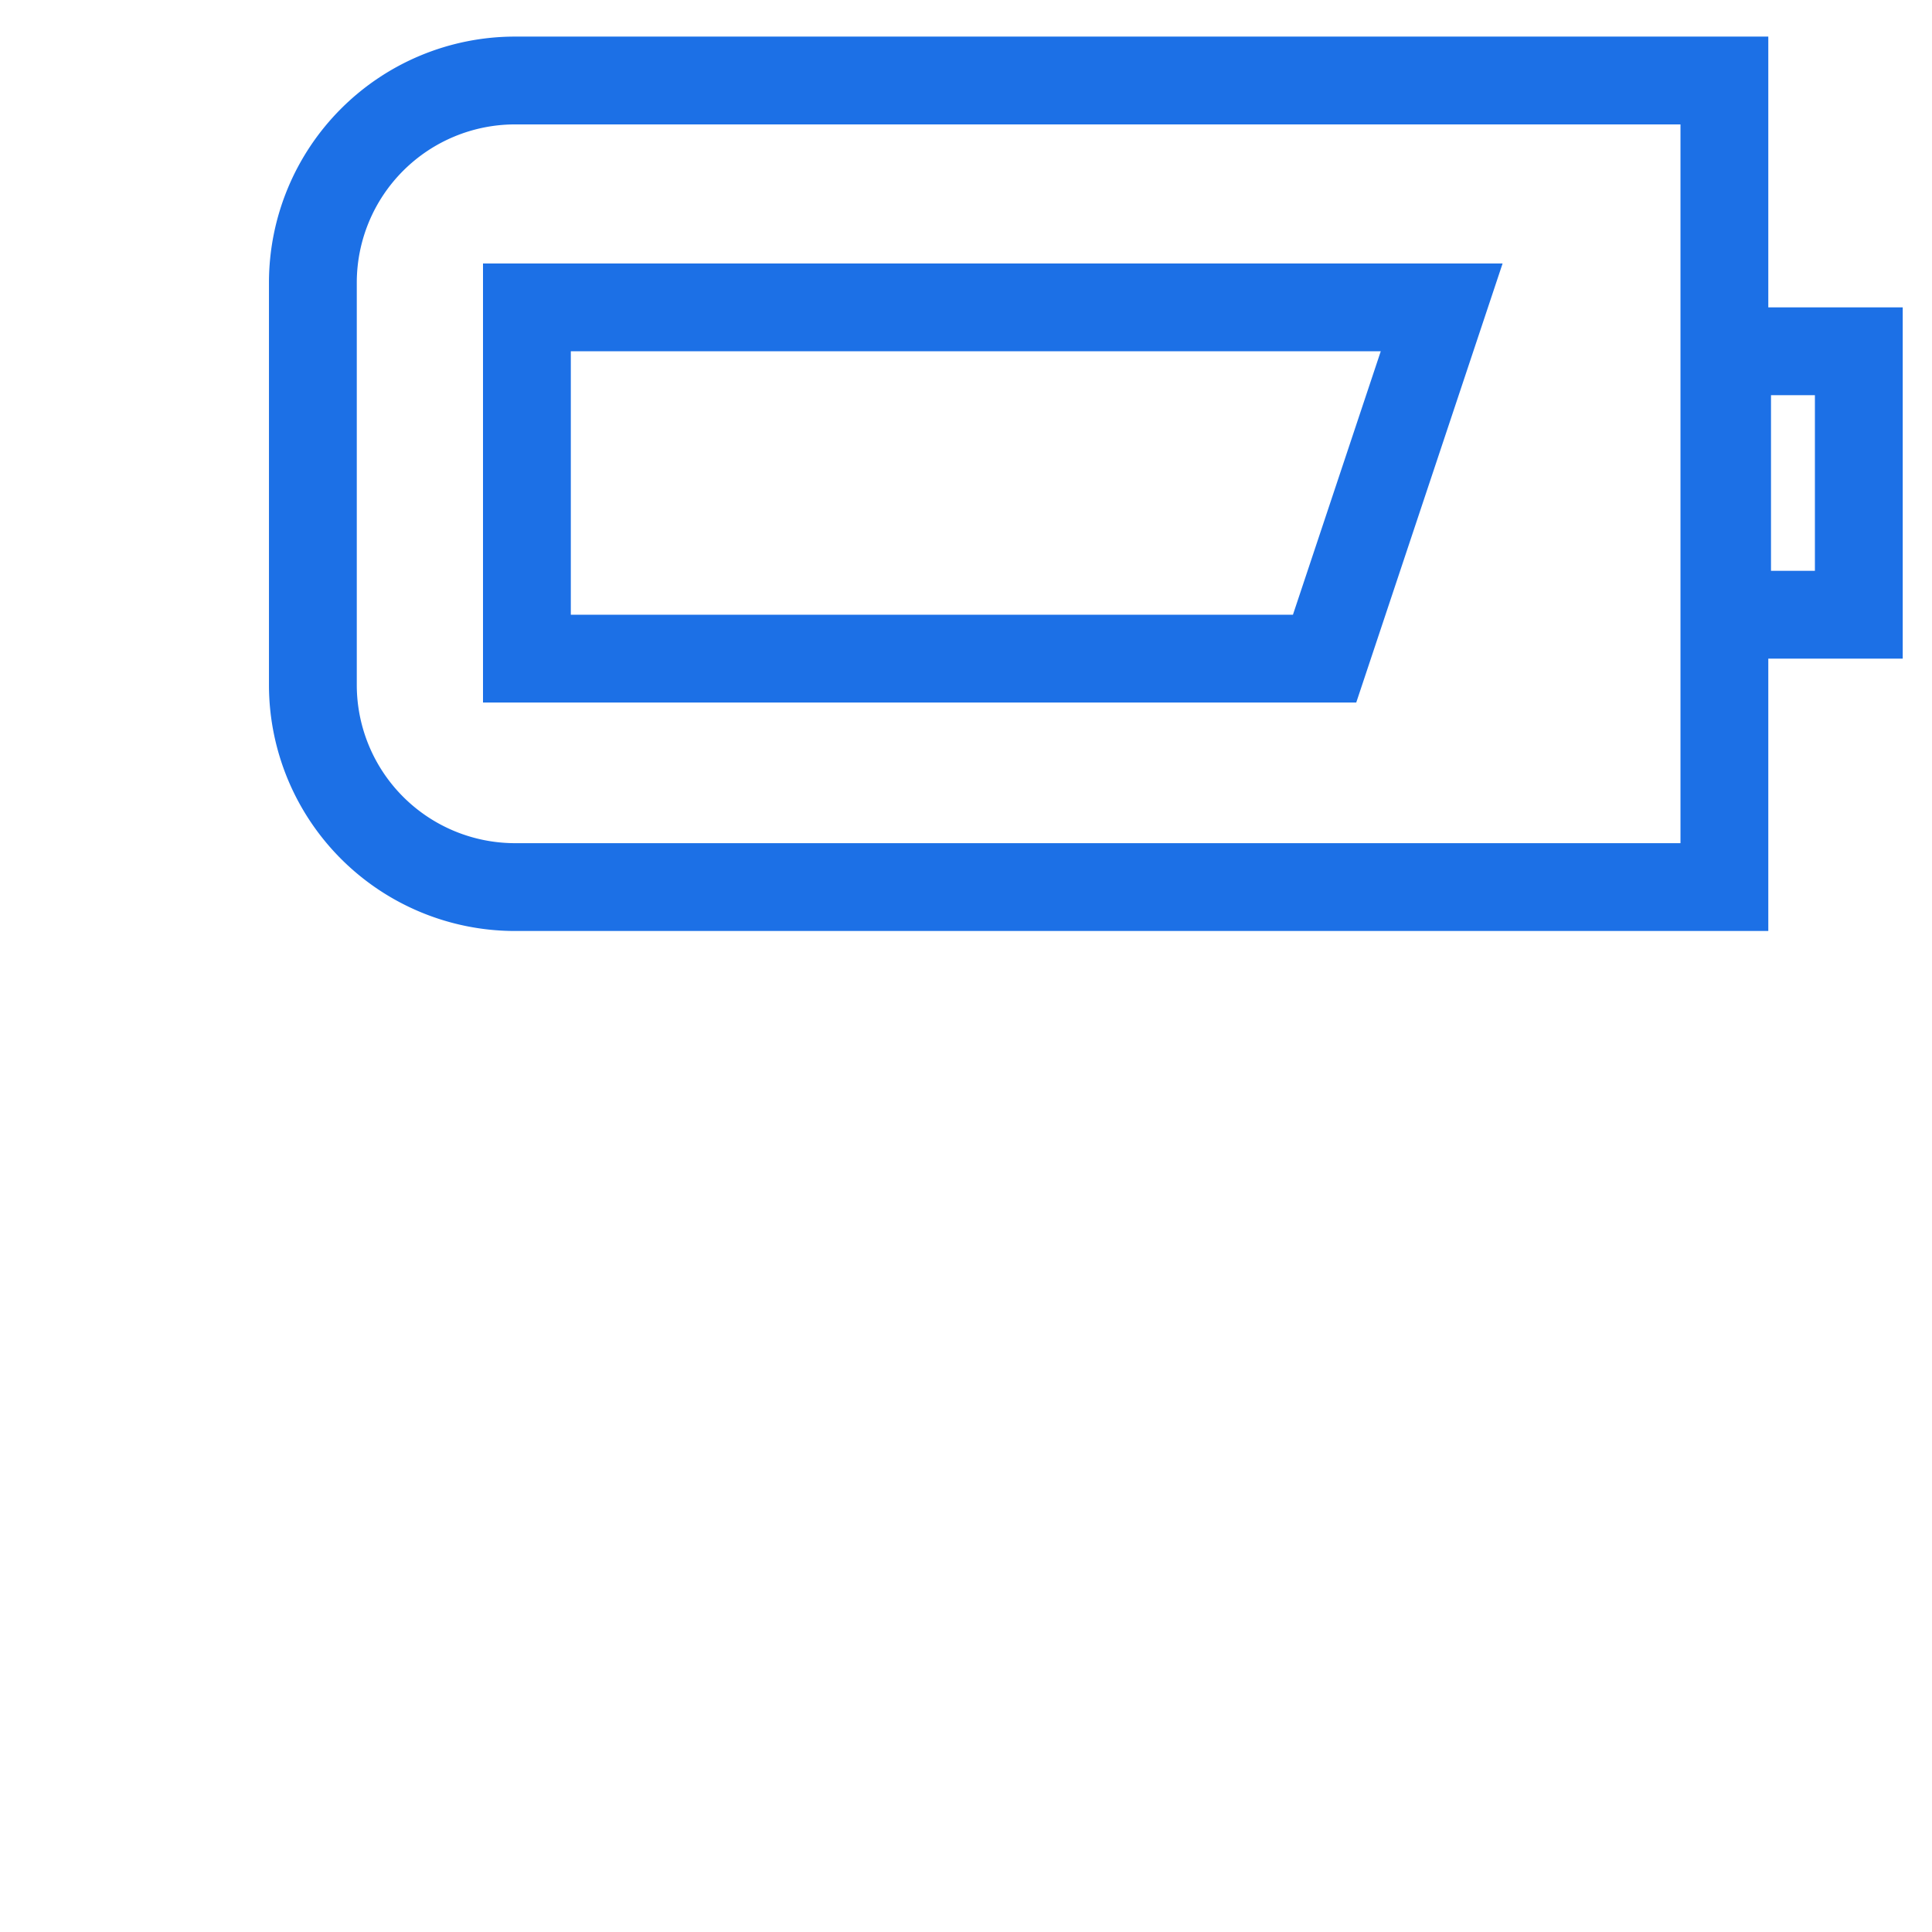 <?xml version="1.0" encoding="UTF-8"?> <svg xmlns="http://www.w3.org/2000/svg" xmlns:xlink="http://www.w3.org/1999/xlink" width="264" height="264" viewBox="0 0 264 264"><defs><clipPath id="clip-path"><rect id="Icon_Mask" data-name="Icon Mask" width="264" height="264" transform="translate(-8683 -10081)" fill="#fff" stroke="#707070" stroke-width="1"></rect></clipPath></defs><g id="icon-battery-264px-top-right" transform="translate(8683 10081)" clip-path="url(#clip-path)"><g id="Battery_Empty" transform="translate(-8641.247 -10082)"><path id="Path_99" data-name="Path 99" d="M193.878,122.216H28.554A27.635,27.635,0,0,1,1,94.662V39.554A27.635,27.635,0,0,1,28.554,12H193.878Z" fill="none" stroke="#1c70e6" stroke-miterlimit="10" stroke-width="12"></path><rect id="Rectangle_161" data-name="Rectangle 161" width="18" height="36" transform="translate(194.247 49)" fill="none" stroke="#1c70e6" stroke-miterlimit="10" stroke-width="12"></rect></g><path id="Path_102" data-name="Path 102" d="M0,0H125L109,48H0Z" transform="translate(-8611 -10039)" fill="none" stroke="#1c70e6" stroke-width="12"></path></g></svg> 